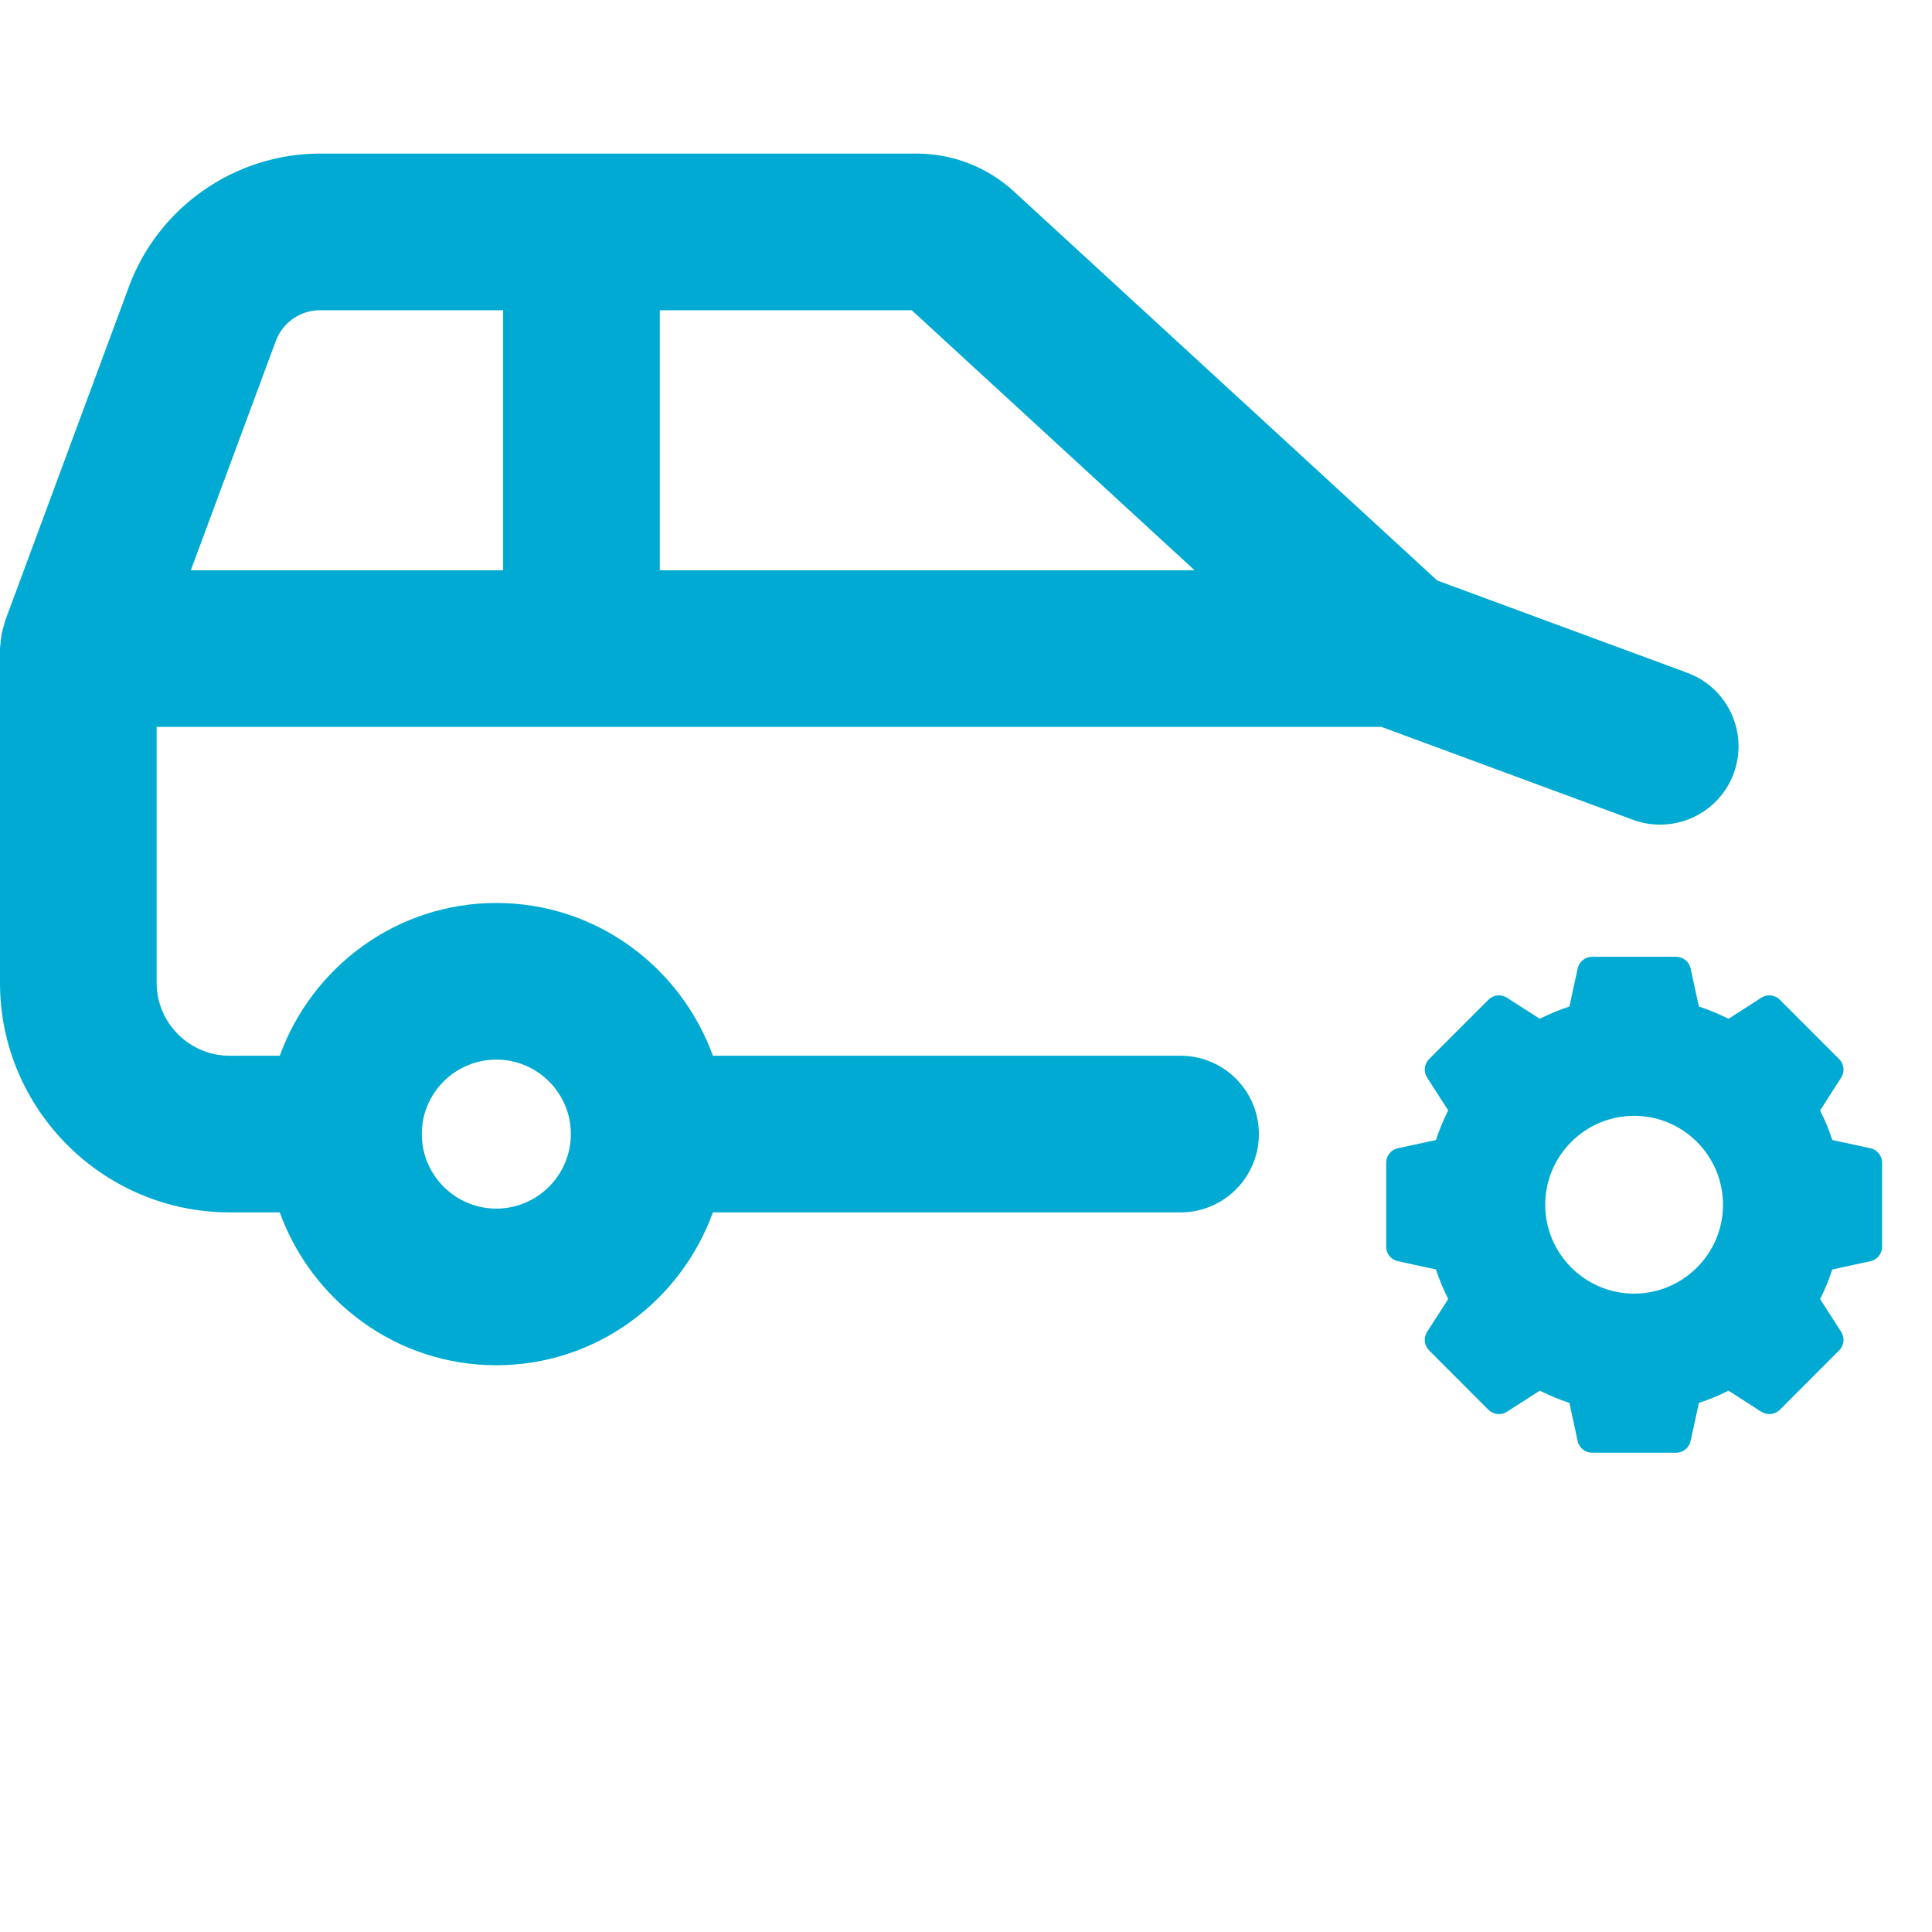 <?xml version="1.0" encoding="UTF-8"?>
<svg width="40px" height="40px" viewBox="0 0 40 40" version="1.1" xmlns="http://www.w3.org/2000/svg" xmlns:xlink="http://www.w3.org/1999/xlink">
    <!-- Generator: Sketch 58 (84663) - https://sketch.com -->
    <title>icon/ecoutil</title>
    <desc>Created with Sketch.</desc>
    <g id="icon/ecoutil" stroke="none" stroke-width="1" fill="none" fill-rule="evenodd">
        <path d="M10.276,25.023 C9.425,25.023 8.733,24.33 8.733,23.479 C8.733,22.629 9.425,21.938 10.276,21.938 C11.126,21.938 11.819,22.629 11.819,23.479 C11.819,24.33 11.126,25.023 10.276,25.023 L10.276,25.023 Z M5.711,7.058 C5.852,6.677 6.219,6.423 6.624,6.423 L10.417,6.423 L10.417,11.807 L3.951,11.807 L5.711,7.058 Z M24.733,11.807 L13.66,11.807 L13.66,6.423 L18.877,6.423 L24.733,11.807 Z M24.442,21.858 L14.76,21.858 C14.092,20.019 12.343,18.695 10.276,18.695 C8.209,18.695 6.46,20.019 5.792,21.858 L4.757,21.858 C3.922,21.858 3.243,21.18 3.243,20.346 L3.243,15.05 L28.603,15.05 L33.812,16.974 C33.996,17.042 34.186,17.073 34.373,17.073 C35.032,17.073 35.653,16.668 35.894,16.014 C36.204,15.174 35.775,14.241 34.935,13.93 L29.757,12.019 L20.992,3.964 C20.441,3.459 19.725,3.18 18.978,3.18 L6.624,3.18 C4.869,3.18 3.28,4.285 2.671,5.93 L0.102,12.865 C0.093,12.888 0.092,12.914 0.084,12.938 C0.058,13.019 0.037,13.103 0.025,13.189 C0.018,13.233 0.014,13.277 0.011,13.322 C0.009,13.358 -0,13.392 -0,13.429 L-0,20.346 C-0,22.969 2.134,25.101 4.757,25.101 L5.792,25.101 C6.46,26.941 8.209,28.266 10.276,28.266 C12.343,28.266 14.092,26.941 14.76,25.101 L24.442,25.101 C25.337,25.101 26.064,24.375 26.064,23.479 C26.064,22.584 25.337,21.858 24.442,21.858 L24.442,21.858 Z" id="Fill-1" fill="#00AAD2"></path>
        <path d="M33.833,26.783 C32.818,26.783 31.992,25.957 31.992,24.943 C31.992,23.927 32.818,23.102 33.833,23.102 C34.847,23.102 35.673,23.927 35.673,24.943 C35.673,25.957 34.847,26.783 33.833,26.783 M38.725,23.773 L37.936,23.603 C37.867,23.392 37.783,23.187 37.683,22.99 L38.12,22.31 C38.197,22.189 38.18,22.03 38.078,21.927 L36.849,20.698 C36.746,20.595 36.587,20.579 36.466,20.657 L35.787,21.093 C35.589,20.994 35.385,20.907 35.174,20.839 L35.002,20.05 C34.972,19.91 34.846,19.809 34.703,19.809 L32.963,19.809 C32.82,19.809 32.694,19.91 32.664,20.05 L32.493,20.839 C32.282,20.907 32.078,20.994 31.88,21.093 L31.2,20.657 C31.079,20.579 30.92,20.595 30.817,20.698 L29.588,21.927 C29.486,22.03 29.469,22.189 29.547,22.31 L29.984,22.99 C29.884,23.187 29.799,23.392 29.73,23.603 L28.942,23.773 C28.8,23.804 28.699,23.928 28.699,24.073 L28.699,25.812 C28.699,25.956 28.8,26.082 28.942,26.112 L29.73,26.283 C29.799,26.493 29.884,26.699 29.984,26.896 L29.547,27.574 C29.469,27.697 29.486,27.856 29.588,27.958 L30.817,29.189 C30.92,29.289 31.079,29.306 31.2,29.229 L31.88,28.792 C32.078,28.892 32.282,28.977 32.493,29.046 L32.664,29.835 C32.694,29.976 32.82,30.077 32.963,30.077 L34.703,30.077 C34.846,30.077 34.972,29.976 35.002,29.835 L35.174,29.046 C35.385,28.977 35.589,28.892 35.787,28.792 L36.466,29.229 C36.587,29.306 36.746,29.289 36.849,29.189 L38.078,27.958 C38.18,27.856 38.197,27.697 38.12,27.574 L37.683,26.896 C37.783,26.699 37.867,26.493 37.936,26.283 L38.725,26.112 C38.866,26.082 38.967,25.956 38.967,25.812 L38.967,24.073 C38.967,23.928 38.866,23.804 38.725,23.773" id="Fill-4" fill="#00AAD2"></path>
    </g>
</svg>